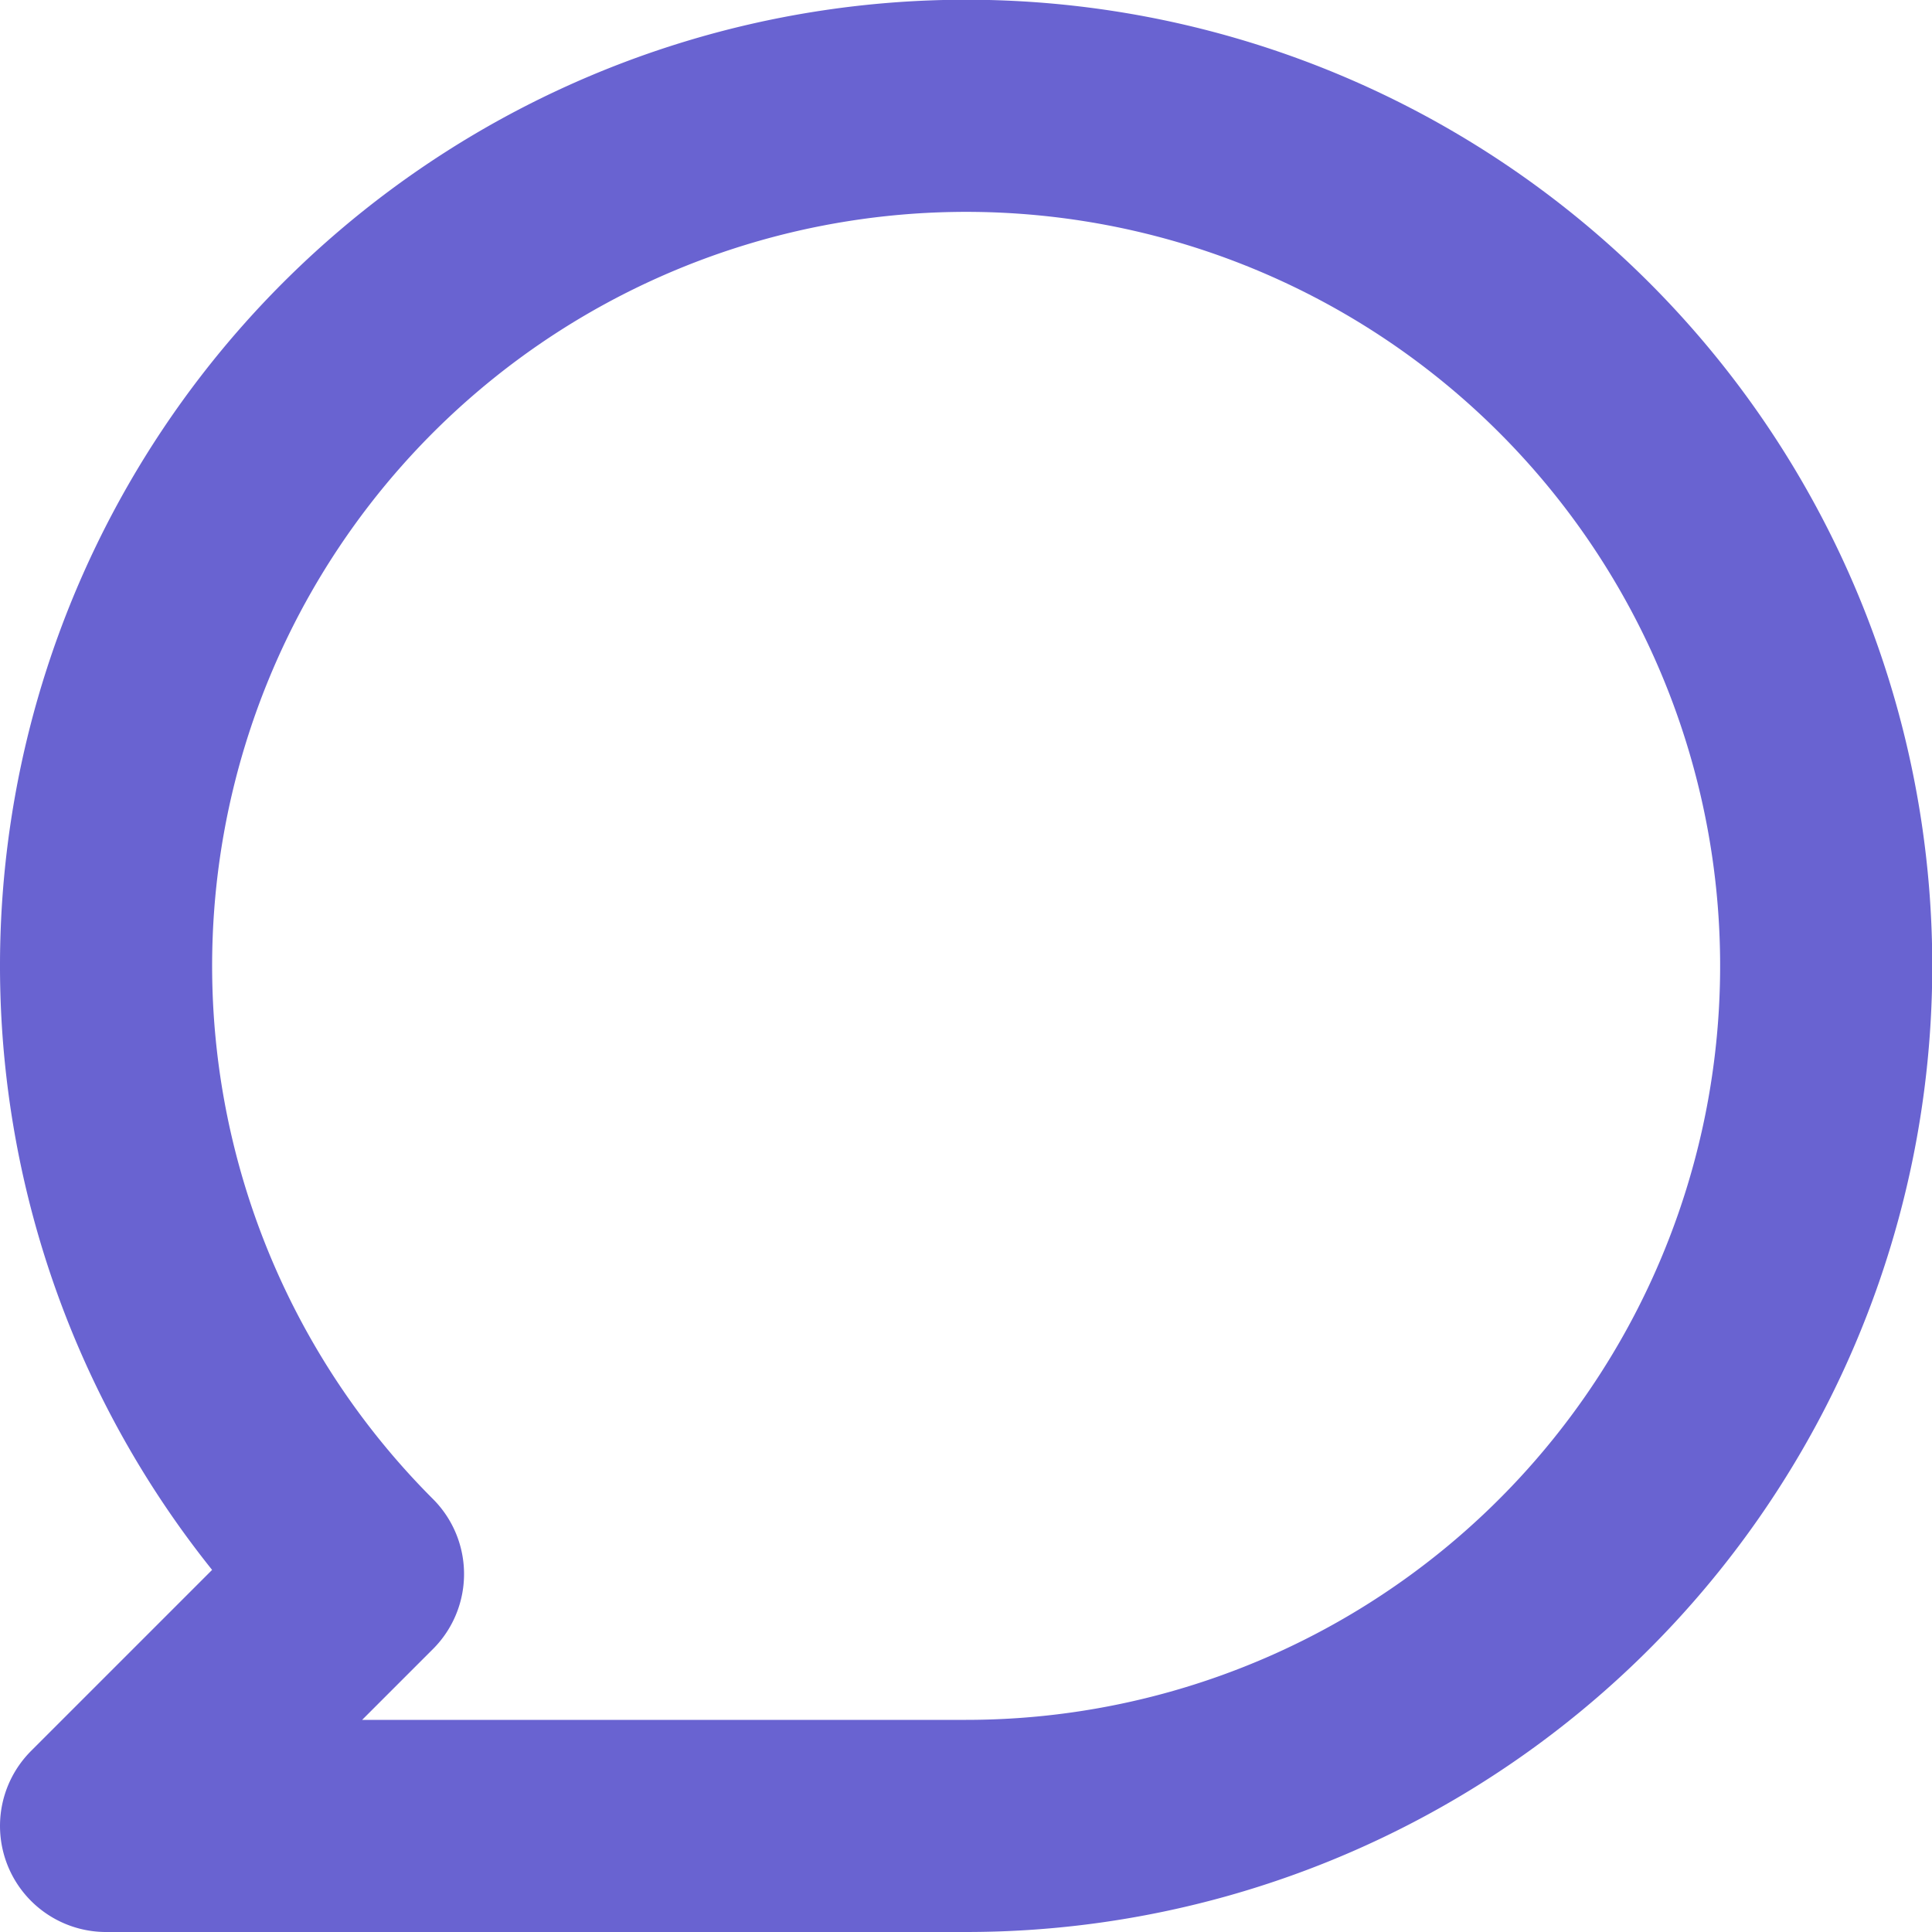 <?xml version="1.0" encoding="UTF-8"?> <svg xmlns="http://www.w3.org/2000/svg" width="14.572" height="14.572" viewBox="0 0 14.572 14.572"><g id="Group_192164" data-name="Group 192164" transform="translate(-0.73 0.27)"><g id="Group_10" data-name="Group 10" transform="translate(1.53 0.53)"><path id="Path_12" data-name="Path 12" d="M7.486,13.972a6.487,6.487,0,1,0-4.586-1.9L1,13.972Z" transform="translate(-1 -1)" fill="none" stroke="#6963d1" stroke-linejoin="round" stroke-width="1.6"></path></g></g></svg> 